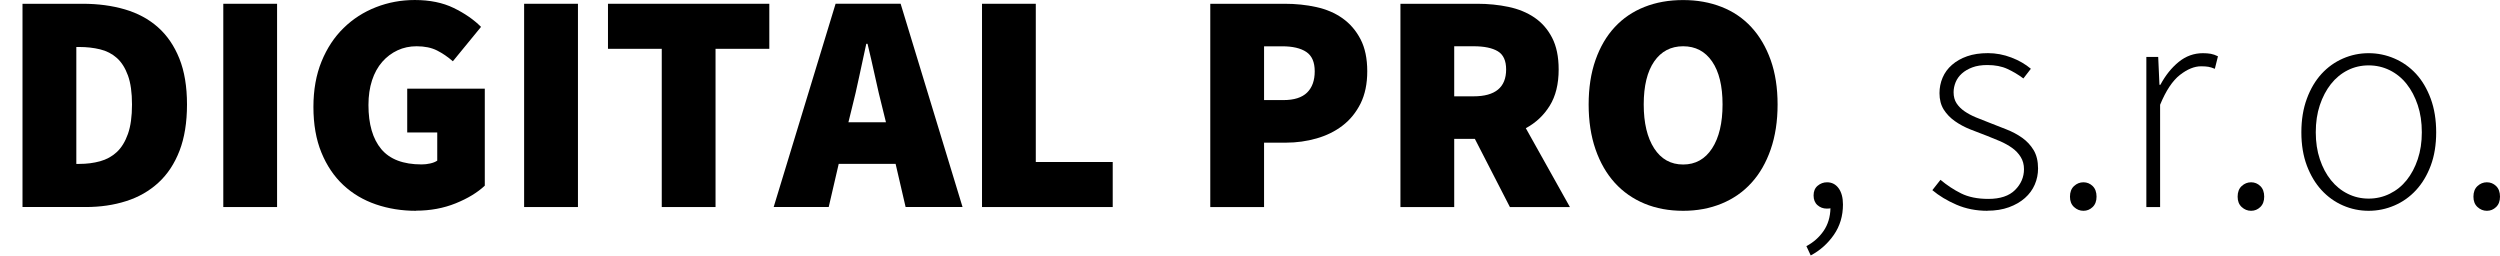 <?xml version="1.0" encoding="UTF-8"?>
<!DOCTYPE svg PUBLIC "-//W3C//DTD SVG 1.1//EN" "http://www.w3.org/Graphics/SVG/1.1/DTD/svg11.dtd">
<svg xmlns="http://www.w3.org/2000/svg" xml:space="preserve" width="101.524mm" height="10.376mm" style="shape-rendering:geometricPrecision; text-rendering:geometricPrecision; image-rendering:optimizeQuality; fill-rule:evenodd; clip-rule:evenodd"
viewBox="0 0 57.782 5.905"
 xmlns:xlink="http://www.w3.org/1999/xlink">
 <defs>
  <style type="text/css">
   <![CDATA[
    .fil0 {fill:black;fill-rule:nonzero}
   ]]>
  </style>
 </defs>
 <g id="v_x0020_1">
  <path class="fil0" d="M0.52 0.087l1.388 0c0.357,0 0.683,0.043 0.979,0.13 0.296,0.087 0.551,0.224 0.763,0.412 0.212,0.188 0.377,0.429 0.495,0.723 0.118,0.294 0.177,0.648 0.177,1.063 0,0.414 -0.058,0.771 -0.173,1.07 -0.116,0.299 -0.278,0.545 -0.488,0.737 -0.21,0.193 -0.458,0.335 -0.745,0.426 -0.287,0.092 -0.599,0.137 -0.936,0.137l-1.46 0 0 -4.698zm1.316 3.701c0.169,0 0.328,-0.02 0.477,-0.061 0.149,-0.041 0.278,-0.112 0.387,-0.213 0.108,-0.101 0.194,-0.241 0.257,-0.419 0.063,-0.178 0.094,-0.405 0.094,-0.679 0,-0.275 -0.031,-0.499 -0.094,-0.672 -0.063,-0.173 -0.148,-0.308 -0.257,-0.405 -0.108,-0.096 -0.237,-0.163 -0.387,-0.199 -0.149,-0.036 -0.308,-0.054 -0.477,-0.054l-0.072 0 0 2.703 0.072 0z"/>
  <polygon id="1" class="fil0" points="5.161,0.087 6.404,0.087 6.404,4.785 5.161,4.785 "/>
  <path id="12" class="fil0" d="M9.614 4.872c-0.328,0 -0.636,-0.049 -0.925,-0.148 -0.289,-0.099 -0.541,-0.248 -0.755,-0.448 -0.214,-0.2 -0.383,-0.451 -0.506,-0.752 -0.123,-0.301 -0.184,-0.652 -0.184,-1.052 0,-0.395 0.063,-0.746 0.188,-1.052 0.125,-0.306 0.295,-0.564 0.51,-0.773 0.214,-0.21 0.464,-0.37 0.748,-0.481 0.284,-0.111 0.583,-0.166 0.896,-0.166 0.347,0 0.647,0.061 0.9,0.184 0.253,0.123 0.464,0.269 0.632,0.437l-0.651 0.795c-0.116,-0.101 -0.237,-0.184 -0.365,-0.249 -0.128,-0.065 -0.286,-0.098 -0.473,-0.098 -0.159,0 -0.306,0.031 -0.441,0.094 -0.135,0.063 -0.253,0.152 -0.354,0.267 -0.101,0.116 -0.18,0.258 -0.235,0.426 -0.055,0.169 -0.083,0.359 -0.083,0.571 0,0.443 0.099,0.783 0.296,1.019 0.198,0.236 0.508,0.354 0.932,0.354 0.067,0 0.134,-0.007 0.199,-0.022 0.065,-0.014 0.119,-0.036 0.163,-0.065l0 -0.651 -0.694 0 0 -1.012 1.793 0 0 2.241c-0.169,0.159 -0.393,0.295 -0.672,0.408 -0.28,0.113 -0.585,0.17 -0.918,0.17z"/>
  <polygon id="123" class="fil0" points="12.114,0.087 13.358,0.087 13.358,4.785 12.114,4.785 "/>
  <polygon id="1234" class="fil0" points="15.295,1.128 14.052,1.128 14.052,0.087 17.781,0.087 17.781,1.128 16.538,1.128 16.538,4.785 15.295,4.785 "/>
  <path id="12345" class="fil0" d="M20.477 2.826l-0.08 -0.325c-0.058,-0.226 -0.116,-0.472 -0.173,-0.737 -0.058,-0.265 -0.116,-0.516 -0.173,-0.752l-0.029 0c-0.053,0.241 -0.107,0.493 -0.163,0.755 -0.055,0.263 -0.112,0.507 -0.17,0.734l-0.08 0.325 0.867 0zm0.224 0.961l-1.316 0 -0.231 0.997 -1.272 0 1.431 -4.698 1.503 0 1.431 4.698 -1.316 0 -0.231 -0.997z"/>
  <polygon id="123456" class="fil0" points="22.697,0.087 23.94,0.087 23.94,3.744 25.718,3.744 25.718,4.785 22.697,4.785 "/>
  <path id="1234567" class="fil0" d="M27.973 0.087l1.72 0c0.255,0 0.499,0.025 0.73,0.076 0.231,0.051 0.434,0.137 0.607,0.26 0.173,0.123 0.312,0.284 0.416,0.484 0.104,0.2 0.155,0.447 0.155,0.741 0,0.289 -0.052,0.537 -0.155,0.745 -0.104,0.207 -0.242,0.377 -0.416,0.51 -0.173,0.133 -0.373,0.231 -0.6,0.296 -0.226,0.065 -0.463,0.098 -0.708,0.098l-0.506 0 0 1.489 -1.243 0 0 -4.698zm1.691 2.226c0.246,0 0.428,-0.058 0.546,-0.173 0.118,-0.116 0.177,-0.28 0.177,-0.492 0,-0.212 -0.065,-0.361 -0.195,-0.448 -0.13,-0.087 -0.316,-0.13 -0.557,-0.13l-0.419 0 0 1.243 0.448 0z"/>
  <path id="12345678" class="fil0" d="M33.611 2.226l0.448 0c0.501,0 0.752,-0.207 0.752,-0.622 0,-0.202 -0.064,-0.342 -0.192,-0.419 -0.128,-0.077 -0.314,-0.116 -0.56,-0.116l-0.448 0 0 1.157zm1.287 2.559l-0.81 -1.576 -0.477 0 0 1.576 -1.243 0 0 -4.698 1.778 0c0.251,0 0.49,0.024 0.719,0.072 0.229,0.048 0.429,0.13 0.6,0.246 0.171,0.116 0.307,0.271 0.408,0.466 0.101,0.195 0.152,0.44 0.152,0.734 0,0.337 -0.069,0.617 -0.206,0.838 -0.137,0.222 -0.322,0.395 -0.553,0.52l1.019 1.822 -1.388 0z"/>
  <path id="123456789" class="fil0" d="M38.902 4.872c-0.328,0 -0.625,-0.055 -0.893,-0.166 -0.267,-0.111 -0.496,-0.271 -0.687,-0.481 -0.19,-0.21 -0.339,-0.467 -0.445,-0.773 -0.106,-0.306 -0.159,-0.652 -0.159,-1.037 0,-0.385 0.053,-0.729 0.159,-1.03 0.106,-0.301 0.254,-0.554 0.445,-0.759 0.19,-0.205 0.419,-0.36 0.687,-0.466 0.267,-0.106 0.565,-0.159 0.893,-0.159 0.323,0 0.619,0.053 0.889,0.159 0.27,0.106 0.5,0.263 0.69,0.47 0.19,0.207 0.338,0.46 0.445,0.759 0.106,0.299 0.159,0.641 0.159,1.026 0,0.385 -0.053,0.731 -0.159,1.037 -0.106,0.306 -0.254,0.564 -0.445,0.773 -0.19,0.21 -0.42,0.37 -0.69,0.481 -0.27,0.111 -0.566,0.166 -0.889,0.166zm0 -1.07c0.284,0 0.507,-0.124 0.669,-0.372 0.161,-0.248 0.242,-0.587 0.242,-1.016 0,-0.429 -0.081,-0.76 -0.242,-0.994 -0.161,-0.234 -0.384,-0.351 -0.669,-0.351 -0.284,0 -0.507,0.117 -0.669,0.351 -0.161,0.234 -0.242,0.565 -0.242,0.994 0,0.429 0.081,0.767 0.242,1.016 0.161,0.248 0.384,0.372 0.669,0.372z"/>
  <path id="12345678910" class="fil0" d="M41.75 5.689c0.164,-0.087 0.296,-0.204 0.398,-0.351 0.101,-0.147 0.154,-0.322 0.159,-0.524 -0.019,0.005 -0.048,0.007 -0.087,0.007 -0.082,0 -0.153,-0.027 -0.213,-0.08 -0.06,-0.053 -0.09,-0.128 -0.09,-0.224 0,-0.096 0.031,-0.171 0.094,-0.224 0.063,-0.053 0.135,-0.08 0.217,-0.08 0.111,0 0.2,0.046 0.267,0.137 0.067,0.092 0.101,0.217 0.101,0.376 0,0.265 -0.07,0.499 -0.21,0.701 -0.14,0.202 -0.318,0.361 -0.535,0.477l-0.101 -0.217z"/>
  <path id="1234567891011" class="fil0" d="M45.935 4.872c-0.26,0 -0.499,-0.047 -0.716,-0.141 -0.217,-0.094 -0.402,-0.206 -0.557,-0.336l0.188 -0.239c0.149,0.125 0.308,0.23 0.477,0.314 0.169,0.084 0.378,0.127 0.629,0.127 0.275,0 0.481,-0.069 0.618,-0.206 0.137,-0.137 0.206,-0.298 0.206,-0.481 0,-0.106 -0.025,-0.2 -0.076,-0.282 -0.051,-0.082 -0.117,-0.152 -0.199,-0.21 -0.082,-0.058 -0.172,-0.108 -0.271,-0.152 -0.099,-0.043 -0.199,-0.084 -0.3,-0.123 -0.13,-0.048 -0.261,-0.099 -0.394,-0.152 -0.133,-0.053 -0.252,-0.117 -0.358,-0.192 -0.106,-0.075 -0.192,-0.164 -0.257,-0.267 -0.065,-0.104 -0.098,-0.23 -0.098,-0.379 0,-0.125 0.024,-0.245 0.072,-0.358 0.048,-0.113 0.12,-0.212 0.217,-0.296 0.096,-0.084 0.213,-0.151 0.351,-0.199 0.137,-0.048 0.298,-0.072 0.481,-0.072 0.183,0 0.363,0.034 0.539,0.101 0.176,0.067 0.326,0.154 0.452,0.26l-0.173 0.224c-0.116,-0.087 -0.239,-0.16 -0.369,-0.22 -0.13,-0.06 -0.284,-0.09 -0.463,-0.09 -0.135,0 -0.251,0.018 -0.347,0.054 -0.096,0.036 -0.177,0.083 -0.242,0.141 -0.065,0.058 -0.113,0.125 -0.145,0.202 -0.031,0.077 -0.047,0.154 -0.047,0.231 0,0.101 0.023,0.187 0.069,0.257 0.046,0.07 0.107,0.131 0.184,0.184 0.077,0.053 0.165,0.1 0.264,0.141 0.099,0.041 0.199,0.081 0.3,0.119 0.135,0.053 0.27,0.106 0.405,0.159 0.135,0.053 0.257,0.118 0.365,0.195 0.108,0.077 0.196,0.172 0.264,0.285 0.067,0.113 0.101,0.254 0.101,0.423 0,0.13 -0.025,0.254 -0.076,0.372 -0.051,0.118 -0.127,0.222 -0.228,0.311 -0.101,0.089 -0.224,0.16 -0.369,0.213 -0.145,0.053 -0.311,0.08 -0.499,0.08z"/>
  <path id="123456789101112" class="fil0" d="M48.154 4.872c-0.082,0 -0.154,-0.029 -0.217,-0.087 -0.063,-0.058 -0.094,-0.137 -0.094,-0.239 0,-0.106 0.031,-0.188 0.094,-0.246 0.063,-0.058 0.135,-0.087 0.217,-0.087 0.082,0 0.153,0.029 0.213,0.087 0.06,0.058 0.09,0.14 0.09,0.246 0,0.101 -0.03,0.181 -0.09,0.239 -0.06,0.058 -0.131,0.087 -0.213,0.087z"/>
  <path id="12345678910111213" class="fil0" d="M49.607 1.316l0.275 0 0.029 0.643 0.022 0c0.116,-0.217 0.257,-0.393 0.423,-0.528 0.166,-0.135 0.353,-0.202 0.56,-0.202 0.067,0 0.128,0.005 0.181,0.014 0.053,0.01 0.108,0.029 0.166,0.058l-0.072 0.289c-0.058,-0.024 -0.108,-0.04 -0.152,-0.047 -0.043,-0.007 -0.099,-0.011 -0.166,-0.011 -0.154,0 -0.317,0.066 -0.488,0.199 -0.171,0.133 -0.324,0.363 -0.459,0.69l0 2.364 -0.318 0 0 -3.47z"/>
  <path id="1234567891011121314" class="fil0" d="M52.029 4.872c-0.082,0 -0.154,-0.029 -0.217,-0.087 -0.063,-0.058 -0.094,-0.137 -0.094,-0.239 0,-0.106 0.031,-0.188 0.094,-0.246 0.063,-0.058 0.135,-0.087 0.217,-0.087 0.082,0 0.153,0.029 0.213,0.087 0.06,0.058 0.09,0.14 0.09,0.246 0,0.101 -0.03,0.181 -0.09,0.239 -0.06,0.058 -0.131,0.087 -0.213,0.087z"/>
  <path id="123456789101112131415" class="fil0" d="M54.746 4.872c-0.207,0 -0.405,-0.041 -0.593,-0.123 -0.188,-0.082 -0.353,-0.2 -0.495,-0.354 -0.142,-0.154 -0.255,-0.343 -0.34,-0.567 -0.084,-0.224 -0.127,-0.481 -0.127,-0.77 0,-0.289 0.042,-0.548 0.127,-0.777 0.084,-0.229 0.198,-0.42 0.34,-0.575 0.142,-0.154 0.307,-0.272 0.495,-0.354 0.188,-0.082 0.385,-0.123 0.593,-0.123 0.207,0 0.406,0.041 0.596,0.123 0.19,0.082 0.357,0.2 0.499,0.354 0.142,0.154 0.255,0.346 0.34,0.575 0.084,0.229 0.126,0.488 0.126,0.777 0,0.289 -0.042,0.546 -0.126,0.77 -0.084,0.224 -0.198,0.413 -0.34,0.567 -0.142,0.154 -0.308,0.272 -0.499,0.354 -0.19,0.082 -0.389,0.123 -0.596,0.123zm0 -0.282c0.173,0 0.336,-0.037 0.488,-0.112 0.152,-0.075 0.282,-0.179 0.39,-0.314 0.108,-0.135 0.194,-0.296 0.257,-0.484 0.063,-0.188 0.094,-0.395 0.094,-0.622 0,-0.231 -0.031,-0.441 -0.094,-0.629 -0.063,-0.188 -0.148,-0.351 -0.257,-0.488 -0.108,-0.137 -0.239,-0.243 -0.39,-0.318 -0.152,-0.075 -0.314,-0.112 -0.488,-0.112 -0.173,0 -0.335,0.037 -0.484,0.112 -0.149,0.075 -0.278,0.181 -0.387,0.318 -0.108,0.137 -0.194,0.3 -0.257,0.488 -0.063,0.188 -0.094,0.398 -0.094,0.629 0,0.226 0.031,0.434 0.094,0.622 0.063,0.188 0.148,0.349 0.257,0.484 0.108,0.135 0.237,0.24 0.387,0.314 0.149,0.075 0.311,0.112 0.484,0.112z"/>
  <path id="12345678910111213141516" class="fil0" d="M57.479 4.872c-0.082,0 -0.154,-0.029 -0.217,-0.087 -0.063,-0.058 -0.094,-0.137 -0.094,-0.239 0,-0.106 0.031,-0.188 0.094,-0.246 0.063,-0.058 0.135,-0.087 0.217,-0.087 0.082,0 0.153,0.029 0.213,0.087 0.06,0.058 0.09,0.14 0.09,0.246 0,0.101 -0.03,0.181 -0.09,0.239 -0.06,0.058 -0.131,0.087 -0.213,0.087z"/>
 </g>
</svg>
